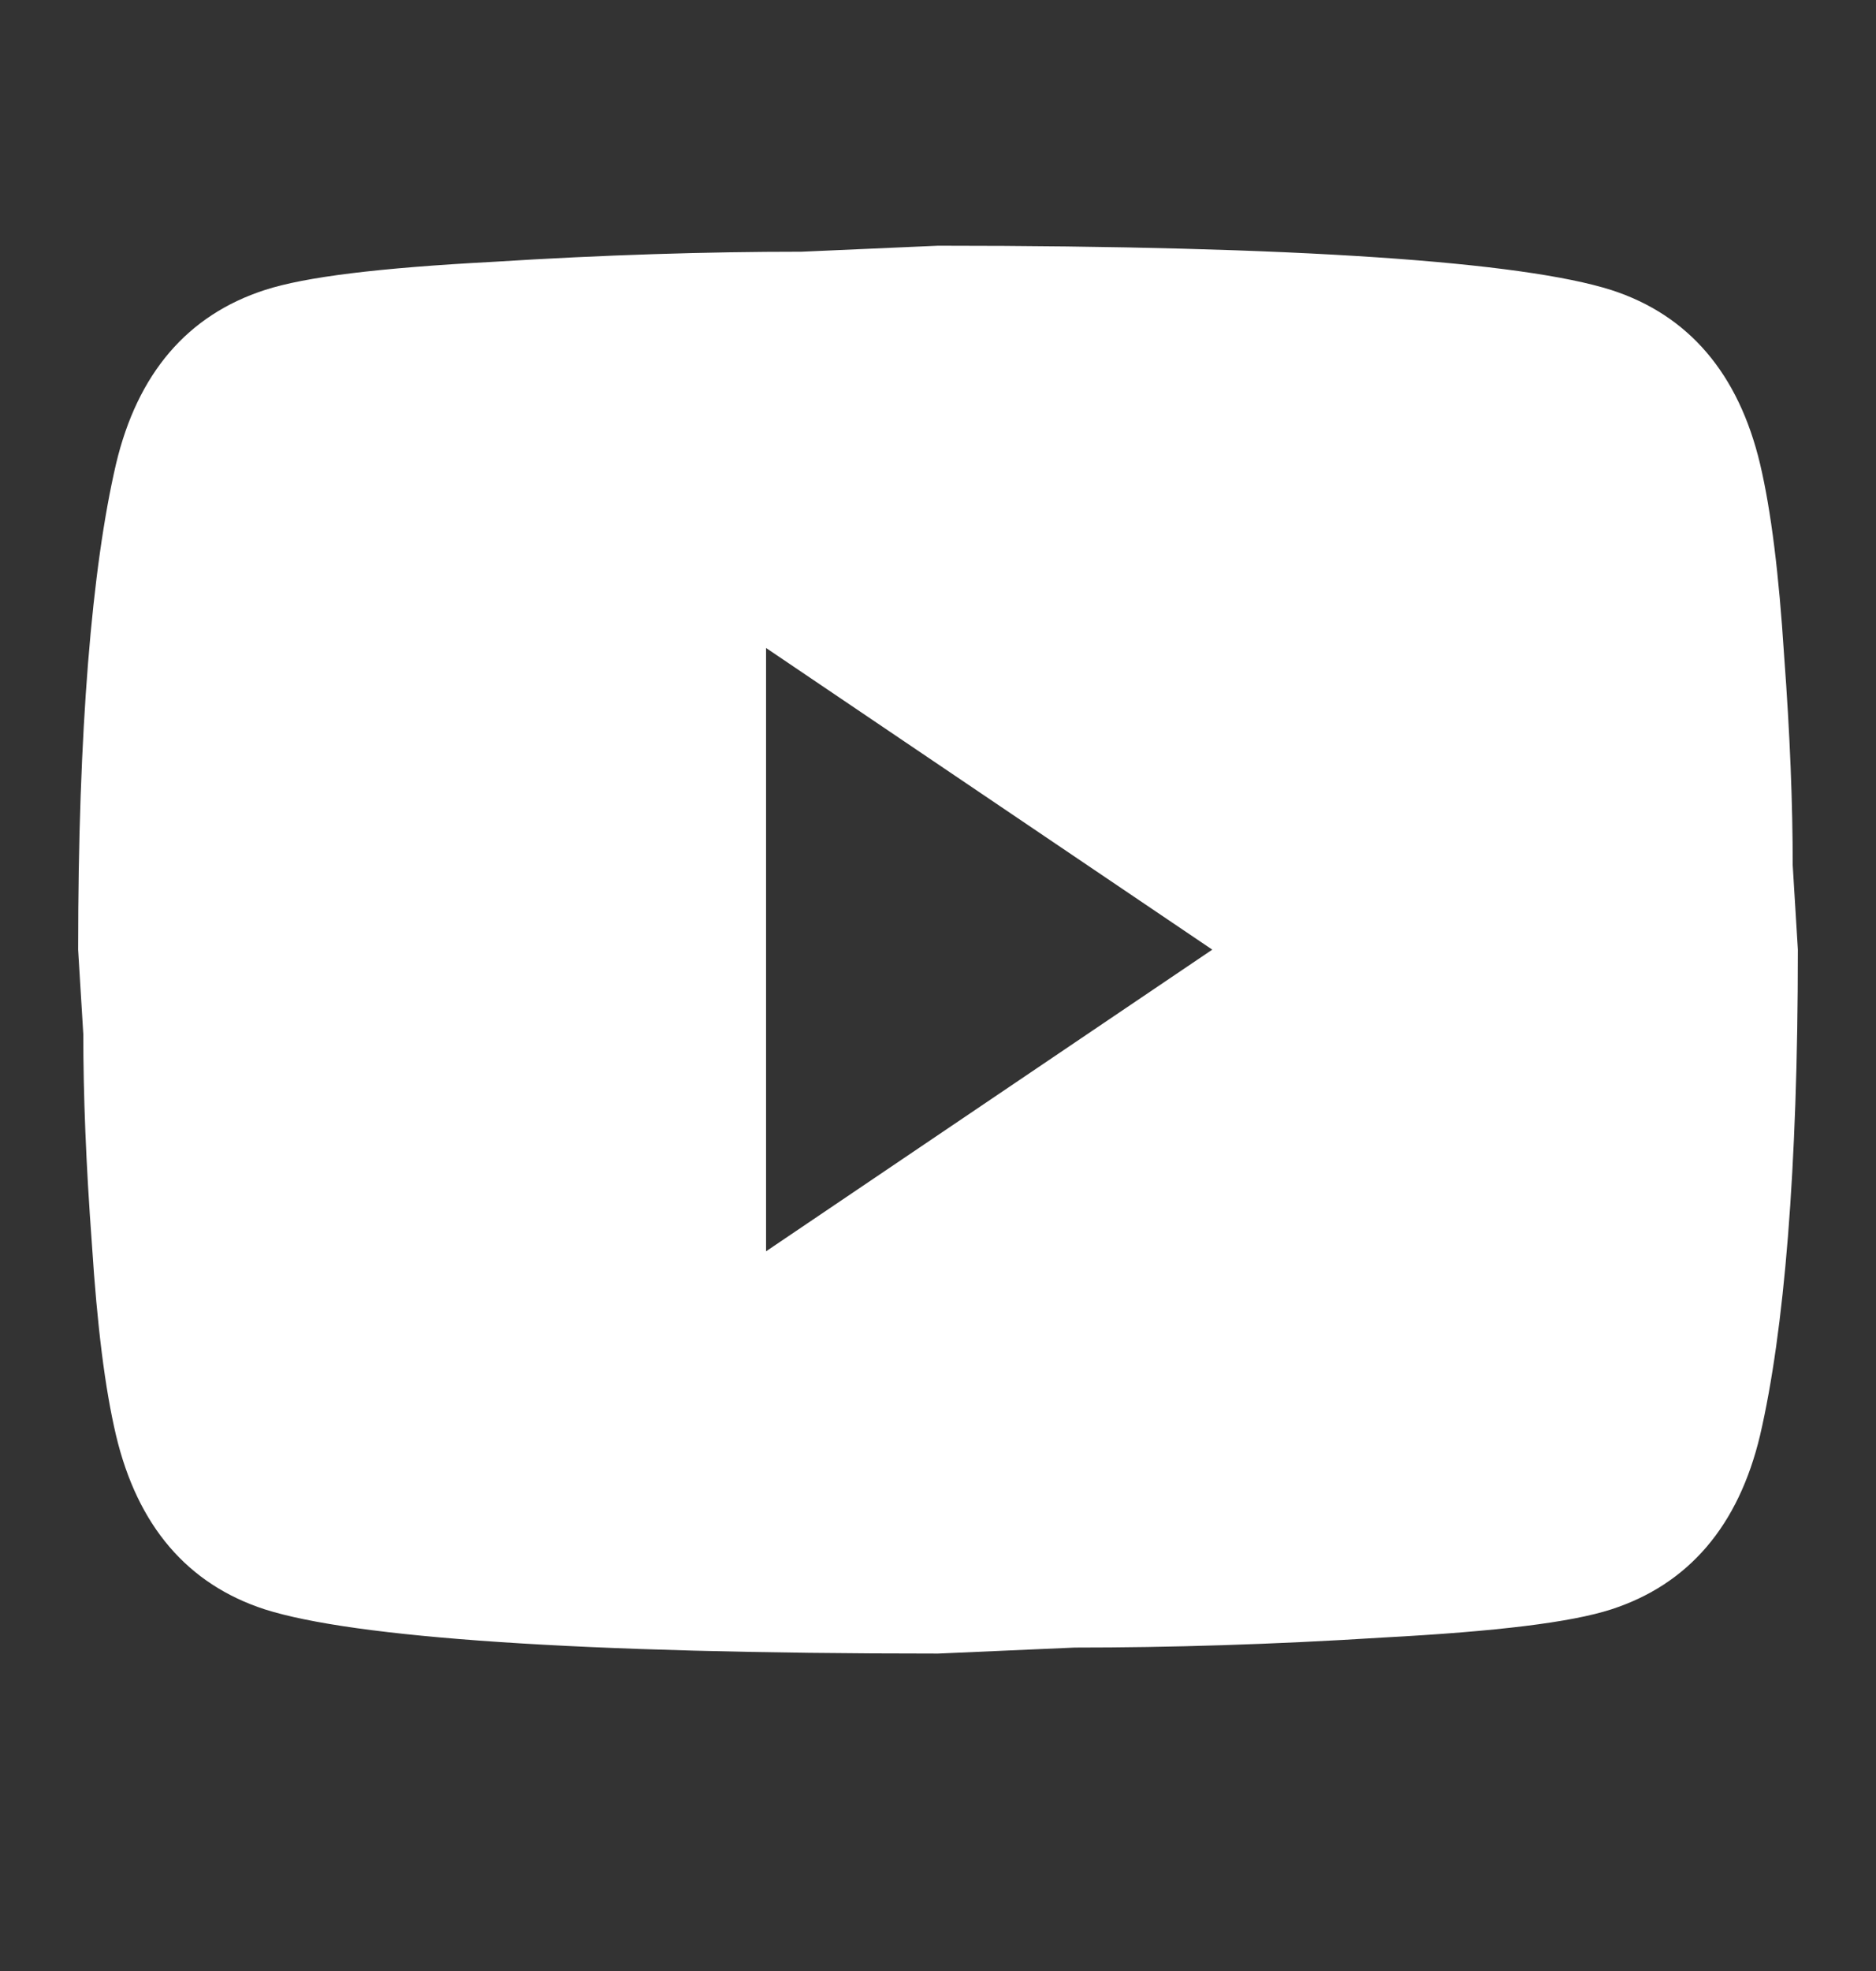 <svg width="20" height="21" viewBox="0 0 20 21" fill="none" xmlns="http://www.w3.org/2000/svg">
<rect x="0" y="0" width="20" height="21" fill="#333333" stroke="none"/>
<path d="M8.167 13.332L12.924 10.118L8.167 6.904V13.332ZM18.764 4.943C18.883 5.447 18.965 6.122 19.02 6.979C19.084 7.836 19.112 8.575 19.112 9.218L19.167 10.118C19.167 12.465 19.02 14.19 18.764 15.293C18.534 16.257 18.003 16.879 17.178 17.147C16.747 17.286 15.959 17.382 14.748 17.447C13.557 17.522 12.466 17.554 11.458 17.554L10 17.618C6.159 17.618 3.767 17.447 2.823 17.147C1.998 16.879 1.466 16.257 1.237 15.293C1.118 14.79 1.035 14.115 0.98 13.258C0.916 12.4 0.888 11.661 0.888 11.018L0.833 10.118C0.833 7.772 0.98 6.047 1.237 4.943C1.466 3.979 1.998 3.357 2.823 3.09C3.253 2.95 4.042 2.854 5.252 2.79C6.444 2.715 7.534 2.682 8.543 2.682L10 2.618C13.841 2.618 16.233 2.79 17.178 3.09C18.003 3.357 18.534 3.979 18.764 4.943Z" fill="white"/>
</svg>
